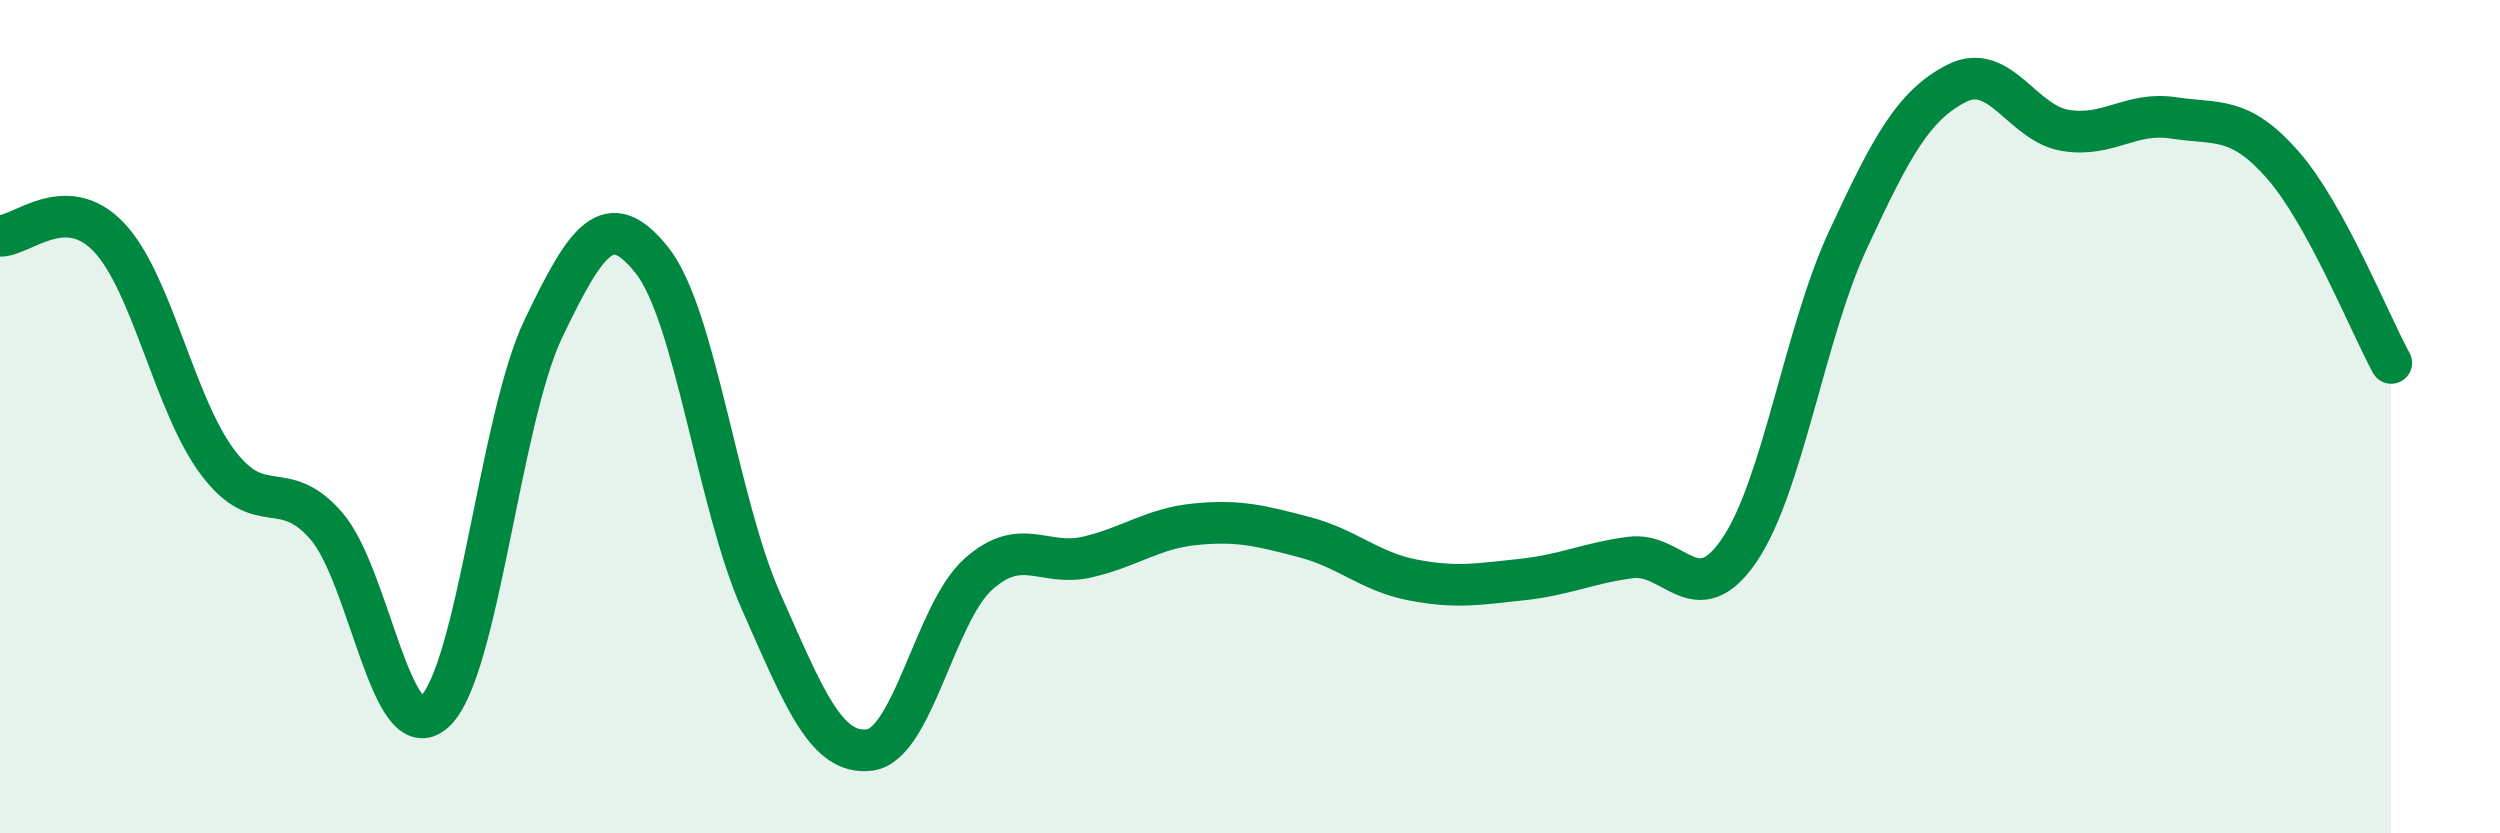 
    <svg width="60" height="20" viewBox="0 0 60 20" xmlns="http://www.w3.org/2000/svg">
      <path
        d="M 0,5.66 C 0.52,5.67 1.57,4.6 2.61,5.69 C 3.65,6.78 4.18,9.7 5.22,11.09 C 6.26,12.48 6.79,11.42 7.83,12.62 C 8.87,13.82 9.39,18.03 10.43,17.08 C 11.47,16.13 12,10.06 13.04,7.89 C 14.08,5.72 14.61,4.94 15.65,6.25 C 16.69,7.56 17.22,12.07 18.26,14.42 C 19.3,16.77 19.83,18.13 20.87,18 C 21.91,17.87 22.44,14.71 23.48,13.78 C 24.52,12.85 25.05,13.61 26.09,13.37 C 27.13,13.13 27.66,12.68 28.7,12.58 C 29.74,12.48 30.26,12.62 31.3,12.89 C 32.34,13.16 32.87,13.72 33.91,13.92 C 34.95,14.12 35.48,14.02 36.52,13.91 C 37.56,13.8 38.09,13.52 39.13,13.38 C 40.17,13.24 40.7,14.73 41.74,13.21 C 42.78,11.69 43.31,8 44.35,5.76 C 45.39,3.52 45.92,2.53 46.96,2 C 48,1.47 48.53,2.96 49.57,3.13 C 50.61,3.3 51.13,2.67 52.17,2.83 C 53.21,2.99 53.74,2.77 54.78,3.95 C 55.82,5.13 56.87,7.76 57.39,8.71L57.39 20L0 20Z"
        fill="#008740"
        opacity="0.1"
        stroke-linecap="round"
        stroke-linejoin="round"
      />
      <path
        d="M 0,5.66 C 0.52,5.67 1.57,4.6 2.61,5.69 C 3.65,6.78 4.18,9.7 5.22,11.09 C 6.26,12.48 6.79,11.42 7.83,12.62 C 8.87,13.82 9.39,18.03 10.43,17.08 C 11.47,16.13 12,10.06 13.04,7.89 C 14.08,5.72 14.61,4.94 15.65,6.25 C 16.69,7.56 17.22,12.07 18.26,14.42 C 19.3,16.77 19.83,18.13 20.87,18 C 21.91,17.87 22.44,14.71 23.48,13.78 C 24.52,12.85 25.05,13.61 26.09,13.37 C 27.13,13.13 27.66,12.68 28.7,12.58 C 29.74,12.48 30.26,12.62 31.3,12.89 C 32.34,13.16 32.87,13.72 33.91,13.92 C 34.95,14.12 35.48,14.02 36.52,13.91 C 37.56,13.8 38.09,13.52 39.13,13.38 C 40.17,13.24 40.7,14.73 41.74,13.21 C 42.78,11.69 43.31,8 44.35,5.76 C 45.39,3.52 45.92,2.53 46.96,2 C 48,1.47 48.53,2.96 49.57,3.13 C 50.61,3.3 51.13,2.67 52.17,2.83 C 53.21,2.99 53.74,2.77 54.78,3.95 C 55.82,5.13 56.87,7.76 57.39,8.71"
        stroke="#008740"
        stroke-width="1"
        fill="none"
        stroke-linecap="round"
        stroke-linejoin="round"
      />
    </svg>
  